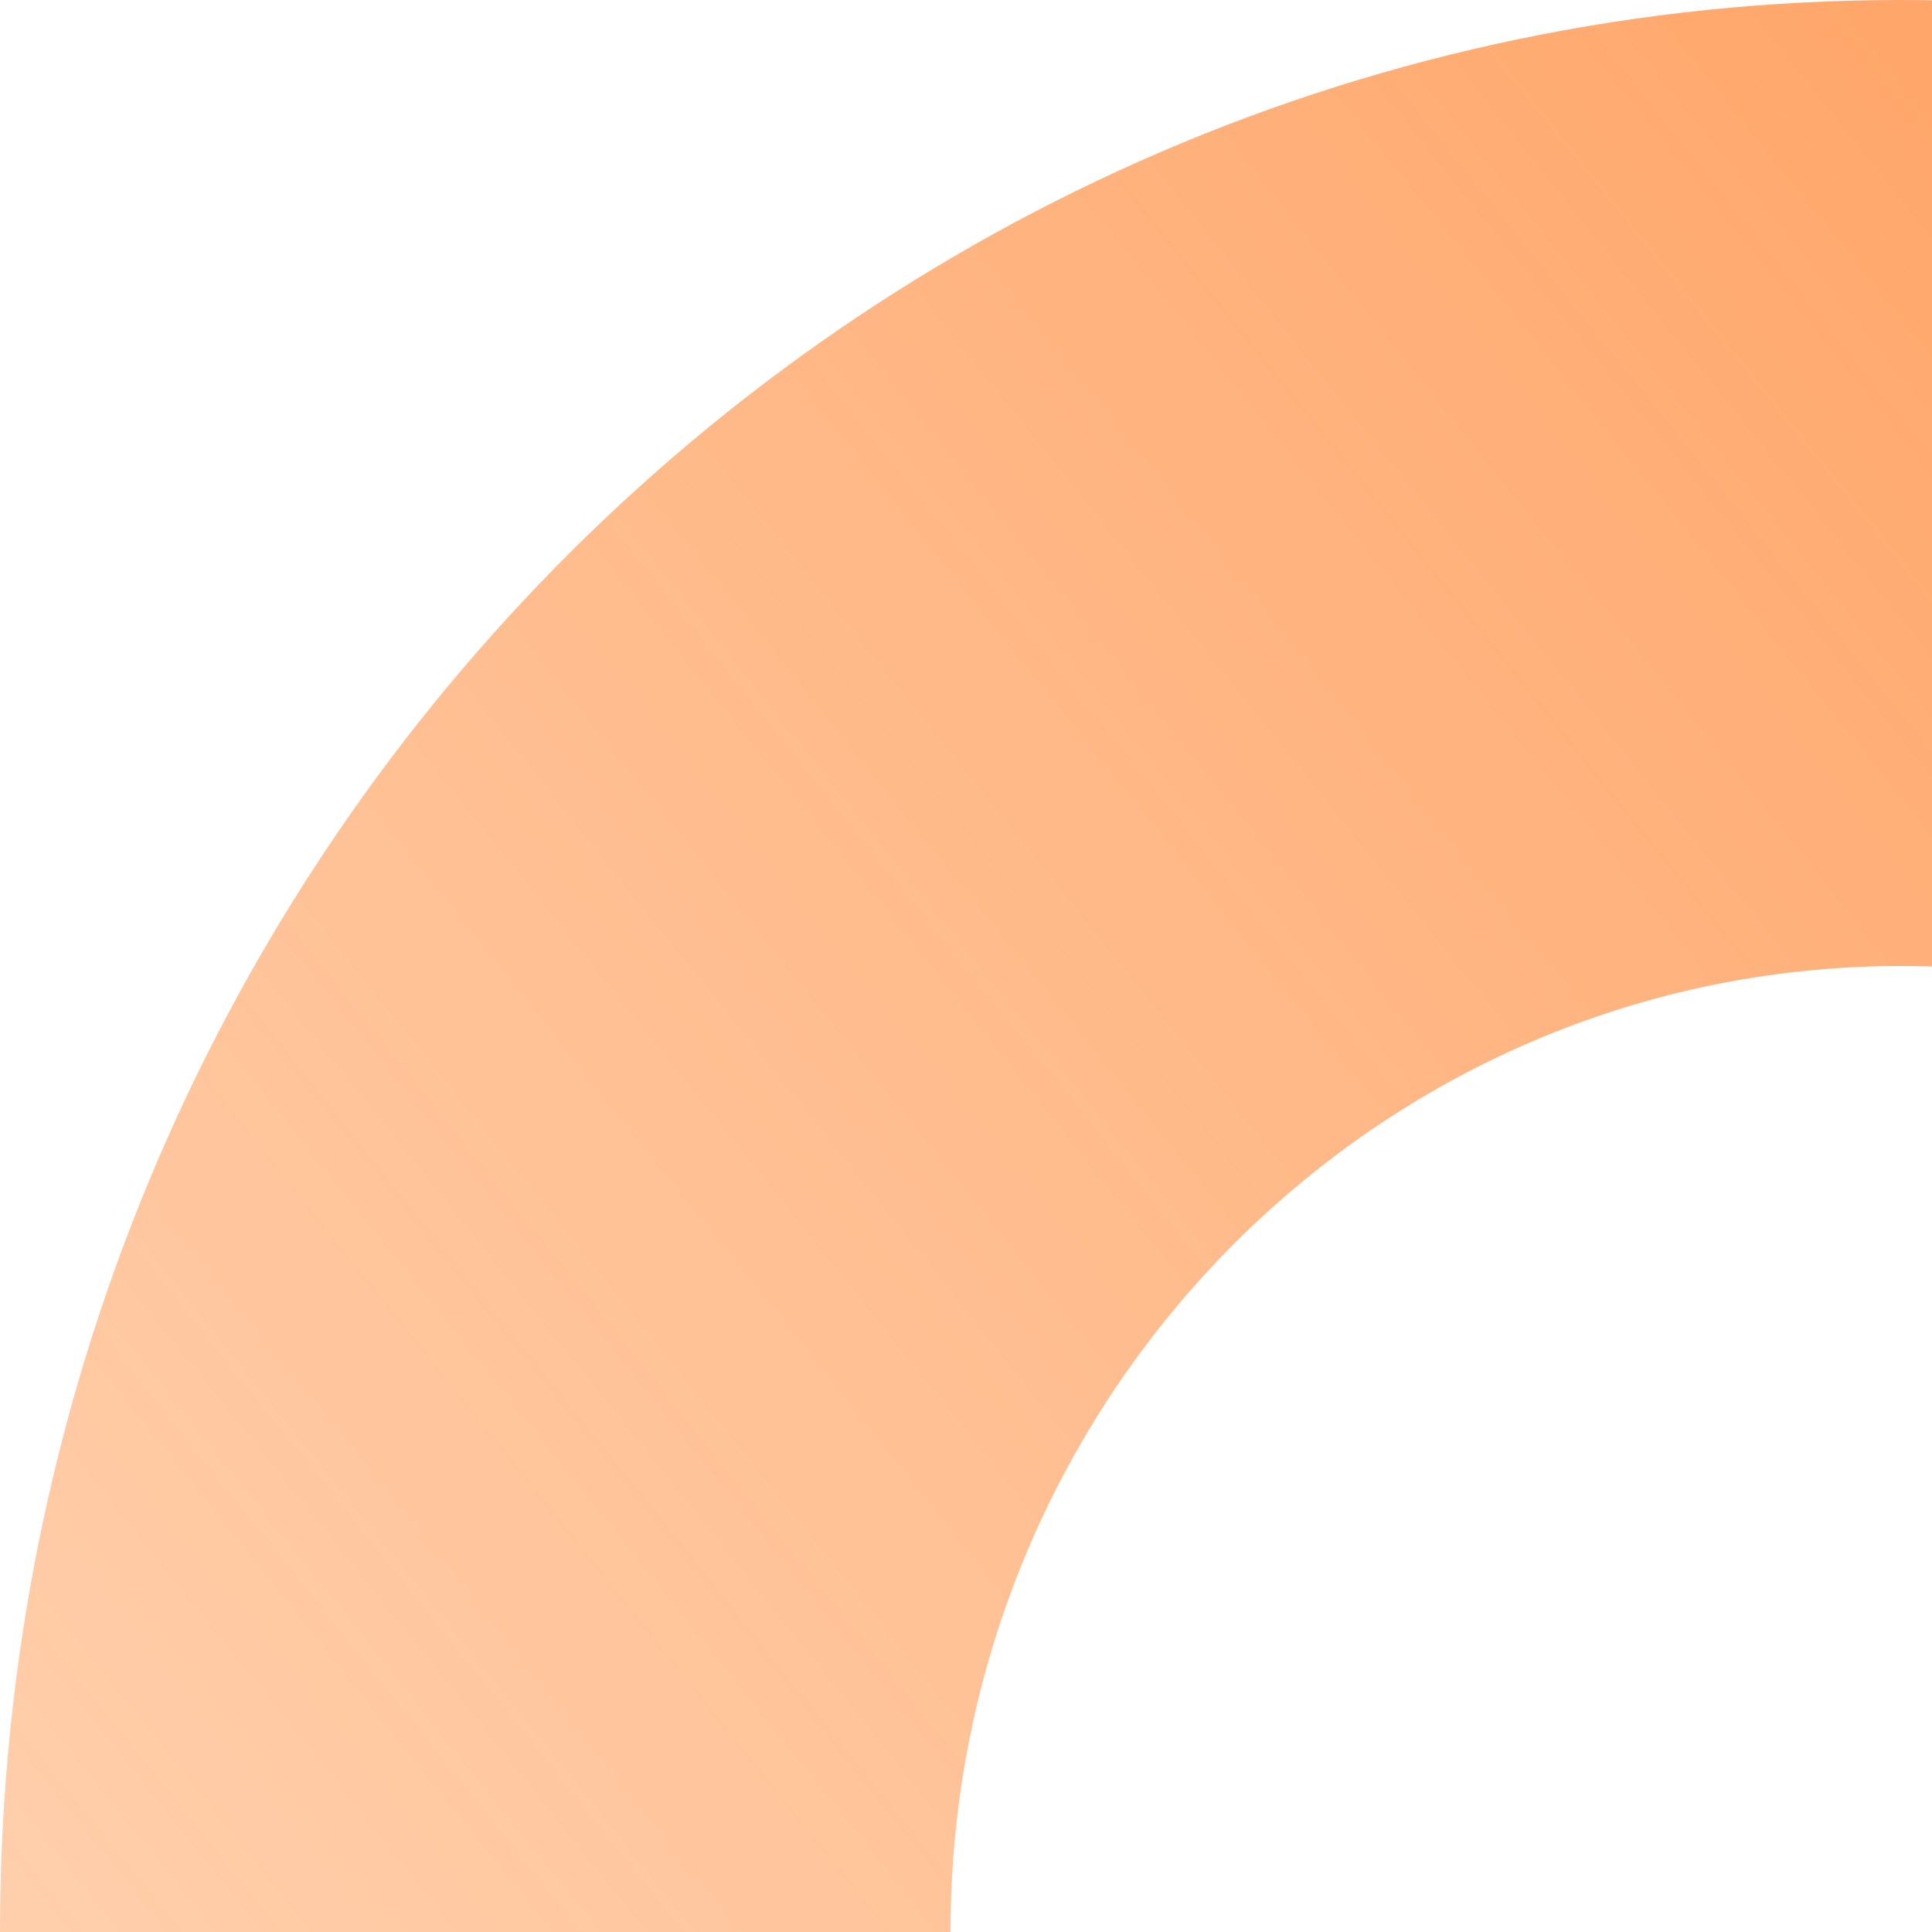 <svg  viewBox="0 0 238 238" fill="none" xmlns="http://www.w3.org/2000/svg">
<path fill-rule="evenodd" clip-rule="evenodd" d="M-0 238C-0 369.444 104.849 476 234.187 476C363.526 476 468.375 369.444 468.375 238C468.375 106.556 363.526 -4.65772e-06 234.187 -1.04033e-05C104.849 -1.61489e-05 -0 106.556 -0 238ZM117.094 237.999C117.094 303.721 169.518 356.999 234.187 356.999C298.856 356.999 351.281 303.721 351.281 237.999C351.281 172.277 298.856 118.999 234.187 118.999C169.518 118.999 117.094 172.277 117.094 237.999Z" fill="url(#paint0_linear_2145_9881)"/>
<defs>
<linearGradient id="paint0_linear_2145_9881" x1="412.047" y1="87.684" x2="44.639" y2="382.504" gradientUnits="userSpaceOnUse">
<stop stop-color="#FF822F" stop-opacity="0.8"/>
<stop offset="1" stop-color="#FF9547" stop-opacity="0.4"/>
</linearGradient>
</defs>
</svg>
